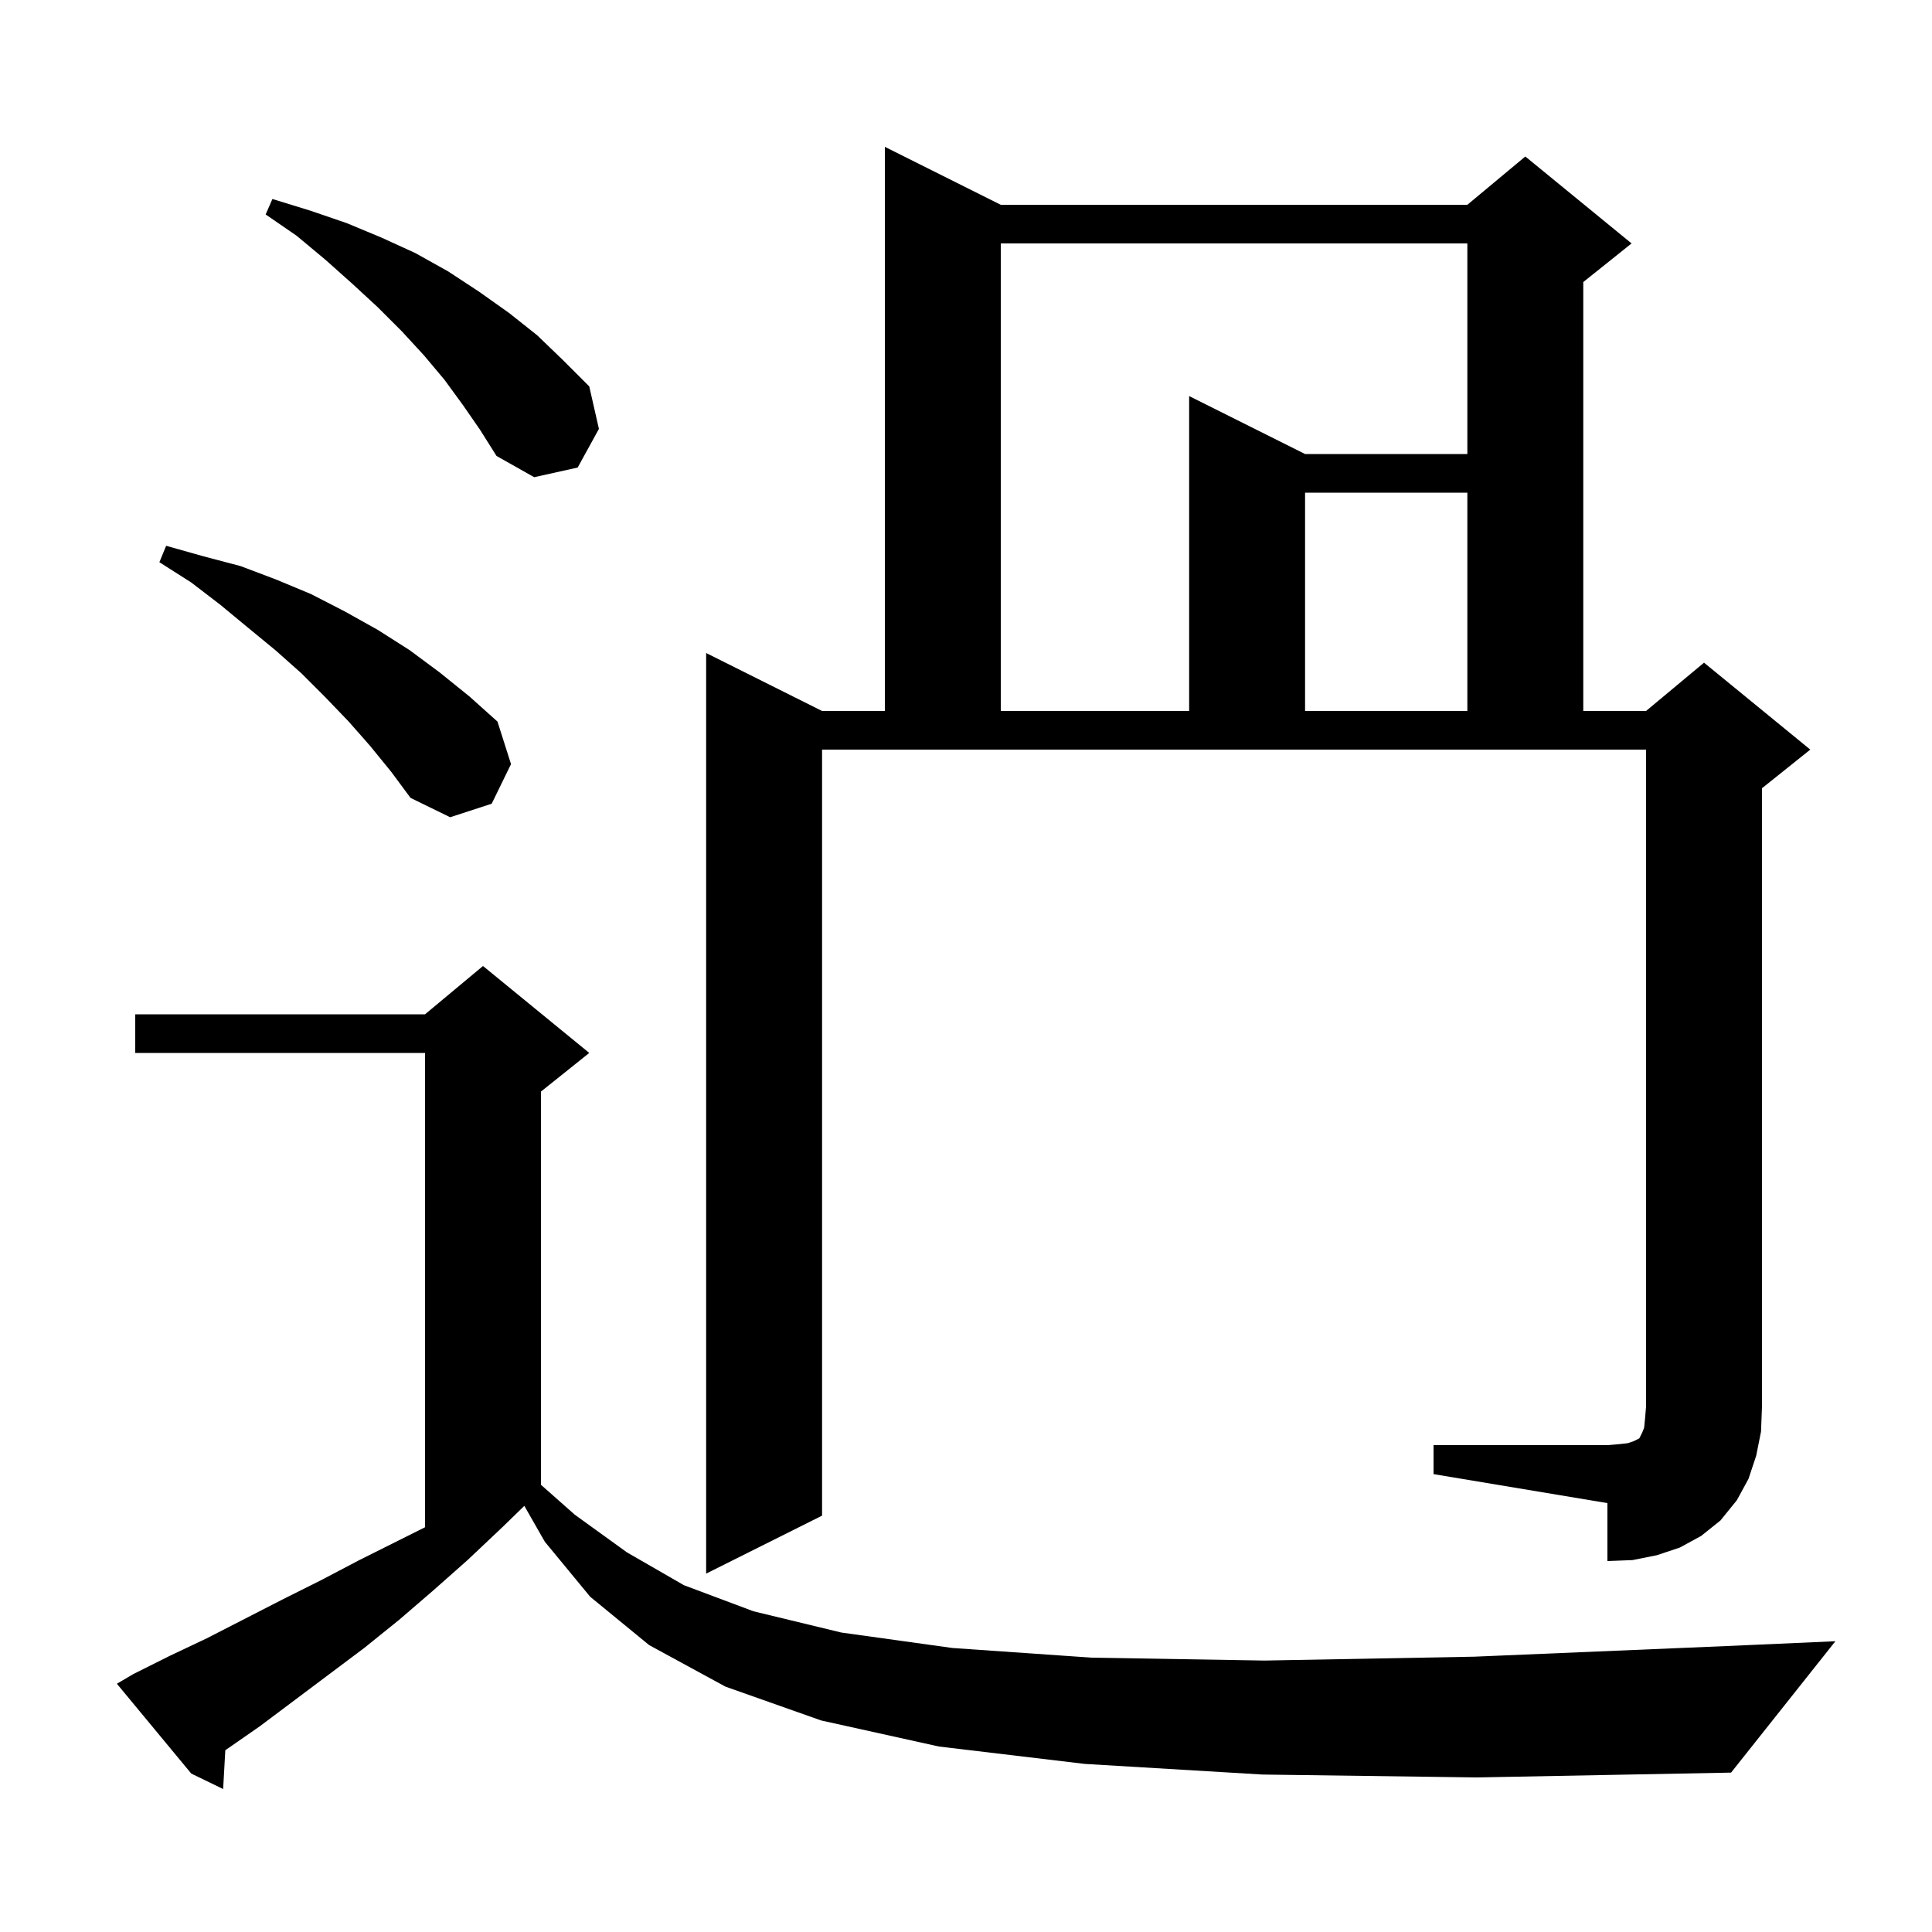 <svg xmlns="http://www.w3.org/2000/svg" xmlns:xlink="http://www.w3.org/1999/xlink" version="1.1" baseProfile="full" viewBox="0 0 200 200" width="200" height="200"><g fill="currentColor"><path d="M 130.7 183.7 L 112.3 182.6 L 97.2 180.8 L 85.0 178.1 L 75.1 174.6 L 67.2 170.3 L 61.1 165.3 L 56.4 159.6 L 54.278 155.887 L 52.0 158.1 L 48.4 161.5 L 44.9 164.6 L 41.3 167.7 L 37.7 170.6 L 26.9 178.7 L 23.323 181.184 L 23.1 185.2 L 19.8 183.6 L 12.1 174.3 L 13.8 173.3 L 17.6 171.4 L 21.4 169.6 L 29.2 165.6 L 33.2 163.6 L 37.2 161.5 L 44.0 158.1 L 44.0 109.0 L 14.0 109.0 L 14.0 105.0 L 44.0 105.0 L 50.0 100.0 L 61.0 109.0 L 56.0 113.0 L 56.0 153.704 L 59.5 156.8 L 64.9 160.7 L 70.8 164.1 L 78.0 166.8 L 87.1 169.0 L 98.6 170.6 L 113.0 171.6 L 130.9 171.9 L 152.6 171.5 L 178.7 170.4 L 190.0 169.9 L 179.2 183.5 L 152.9 184.0 Z M 148.4 149.6 L 166.4 149.6 L 167.6 149.5 L 168.5 149.4 L 169.1 149.2 L 169.7 148.9 L 170.0 148.3 L 170.2 147.8 L 170.3 146.8 L 170.4 145.6 L 170.4 77.6 L 85.1 77.6 L 85.1 156.9 L 73.1 162.9 L 73.1 67.6 L 85.1 73.6 L 91.6 73.6 L 91.6 15.2 L 103.6 21.2 L 151.9 21.2 L 157.9 16.2 L 168.9 25.2 L 163.9 29.2 L 163.9 73.6 L 170.4 73.6 L 176.4 68.6 L 187.4 77.6 L 182.4 81.6 L 182.4 145.6 L 182.3 148.2 L 181.8 150.7 L 181.0 153.1 L 179.8 155.3 L 178.1 157.4 L 176.1 159.0 L 173.9 160.2 L 171.5 161.0 L 169.0 161.5 L 166.4 161.6 L 166.4 155.6 L 148.4 152.6 Z M 38.3 77.2 L 36.1 74.7 L 33.7 72.2 L 31.2 69.7 L 28.5 67.3 L 25.7 65.0 L 22.8 62.6 L 19.8 60.3 L 16.5 58.2 L 17.2 56.5 L 21.1 57.6 L 24.9 58.6 L 28.6 60.0 L 32.2 61.5 L 35.7 63.3 L 39.1 65.2 L 42.4 67.3 L 45.5 69.6 L 48.6 72.1 L 51.5 74.7 L 52.9 79.1 L 50.9 83.2 L 46.6 84.6 L 42.5 82.6 L 40.5 79.9 Z M 103.6 25.2 L 103.6 73.6 L 123.1 73.6 L 123.1 41.0 L 135.1 47.0 L 151.9 47.0 L 151.9 25.2 Z M 135.1 51.0 L 135.1 73.6 L 151.9 73.6 L 151.9 51.0 Z M 47.9 41.9 L 46.0 39.3 L 43.9 36.8 L 41.6 34.3 L 39.1 31.8 L 36.5 29.4 L 33.7 26.9 L 30.7 24.4 L 27.5 22.2 L 28.2 20.6 L 32.1 21.8 L 35.9 23.1 L 39.5 24.6 L 43.0 26.2 L 46.4 28.1 L 49.6 30.2 L 52.7 32.4 L 55.6 34.7 L 58.3 37.3 L 61.0 40.0 L 62.0 44.4 L 59.8 48.4 L 55.3 49.4 L 51.4 47.2 L 49.7 44.5 Z "/></g></svg>